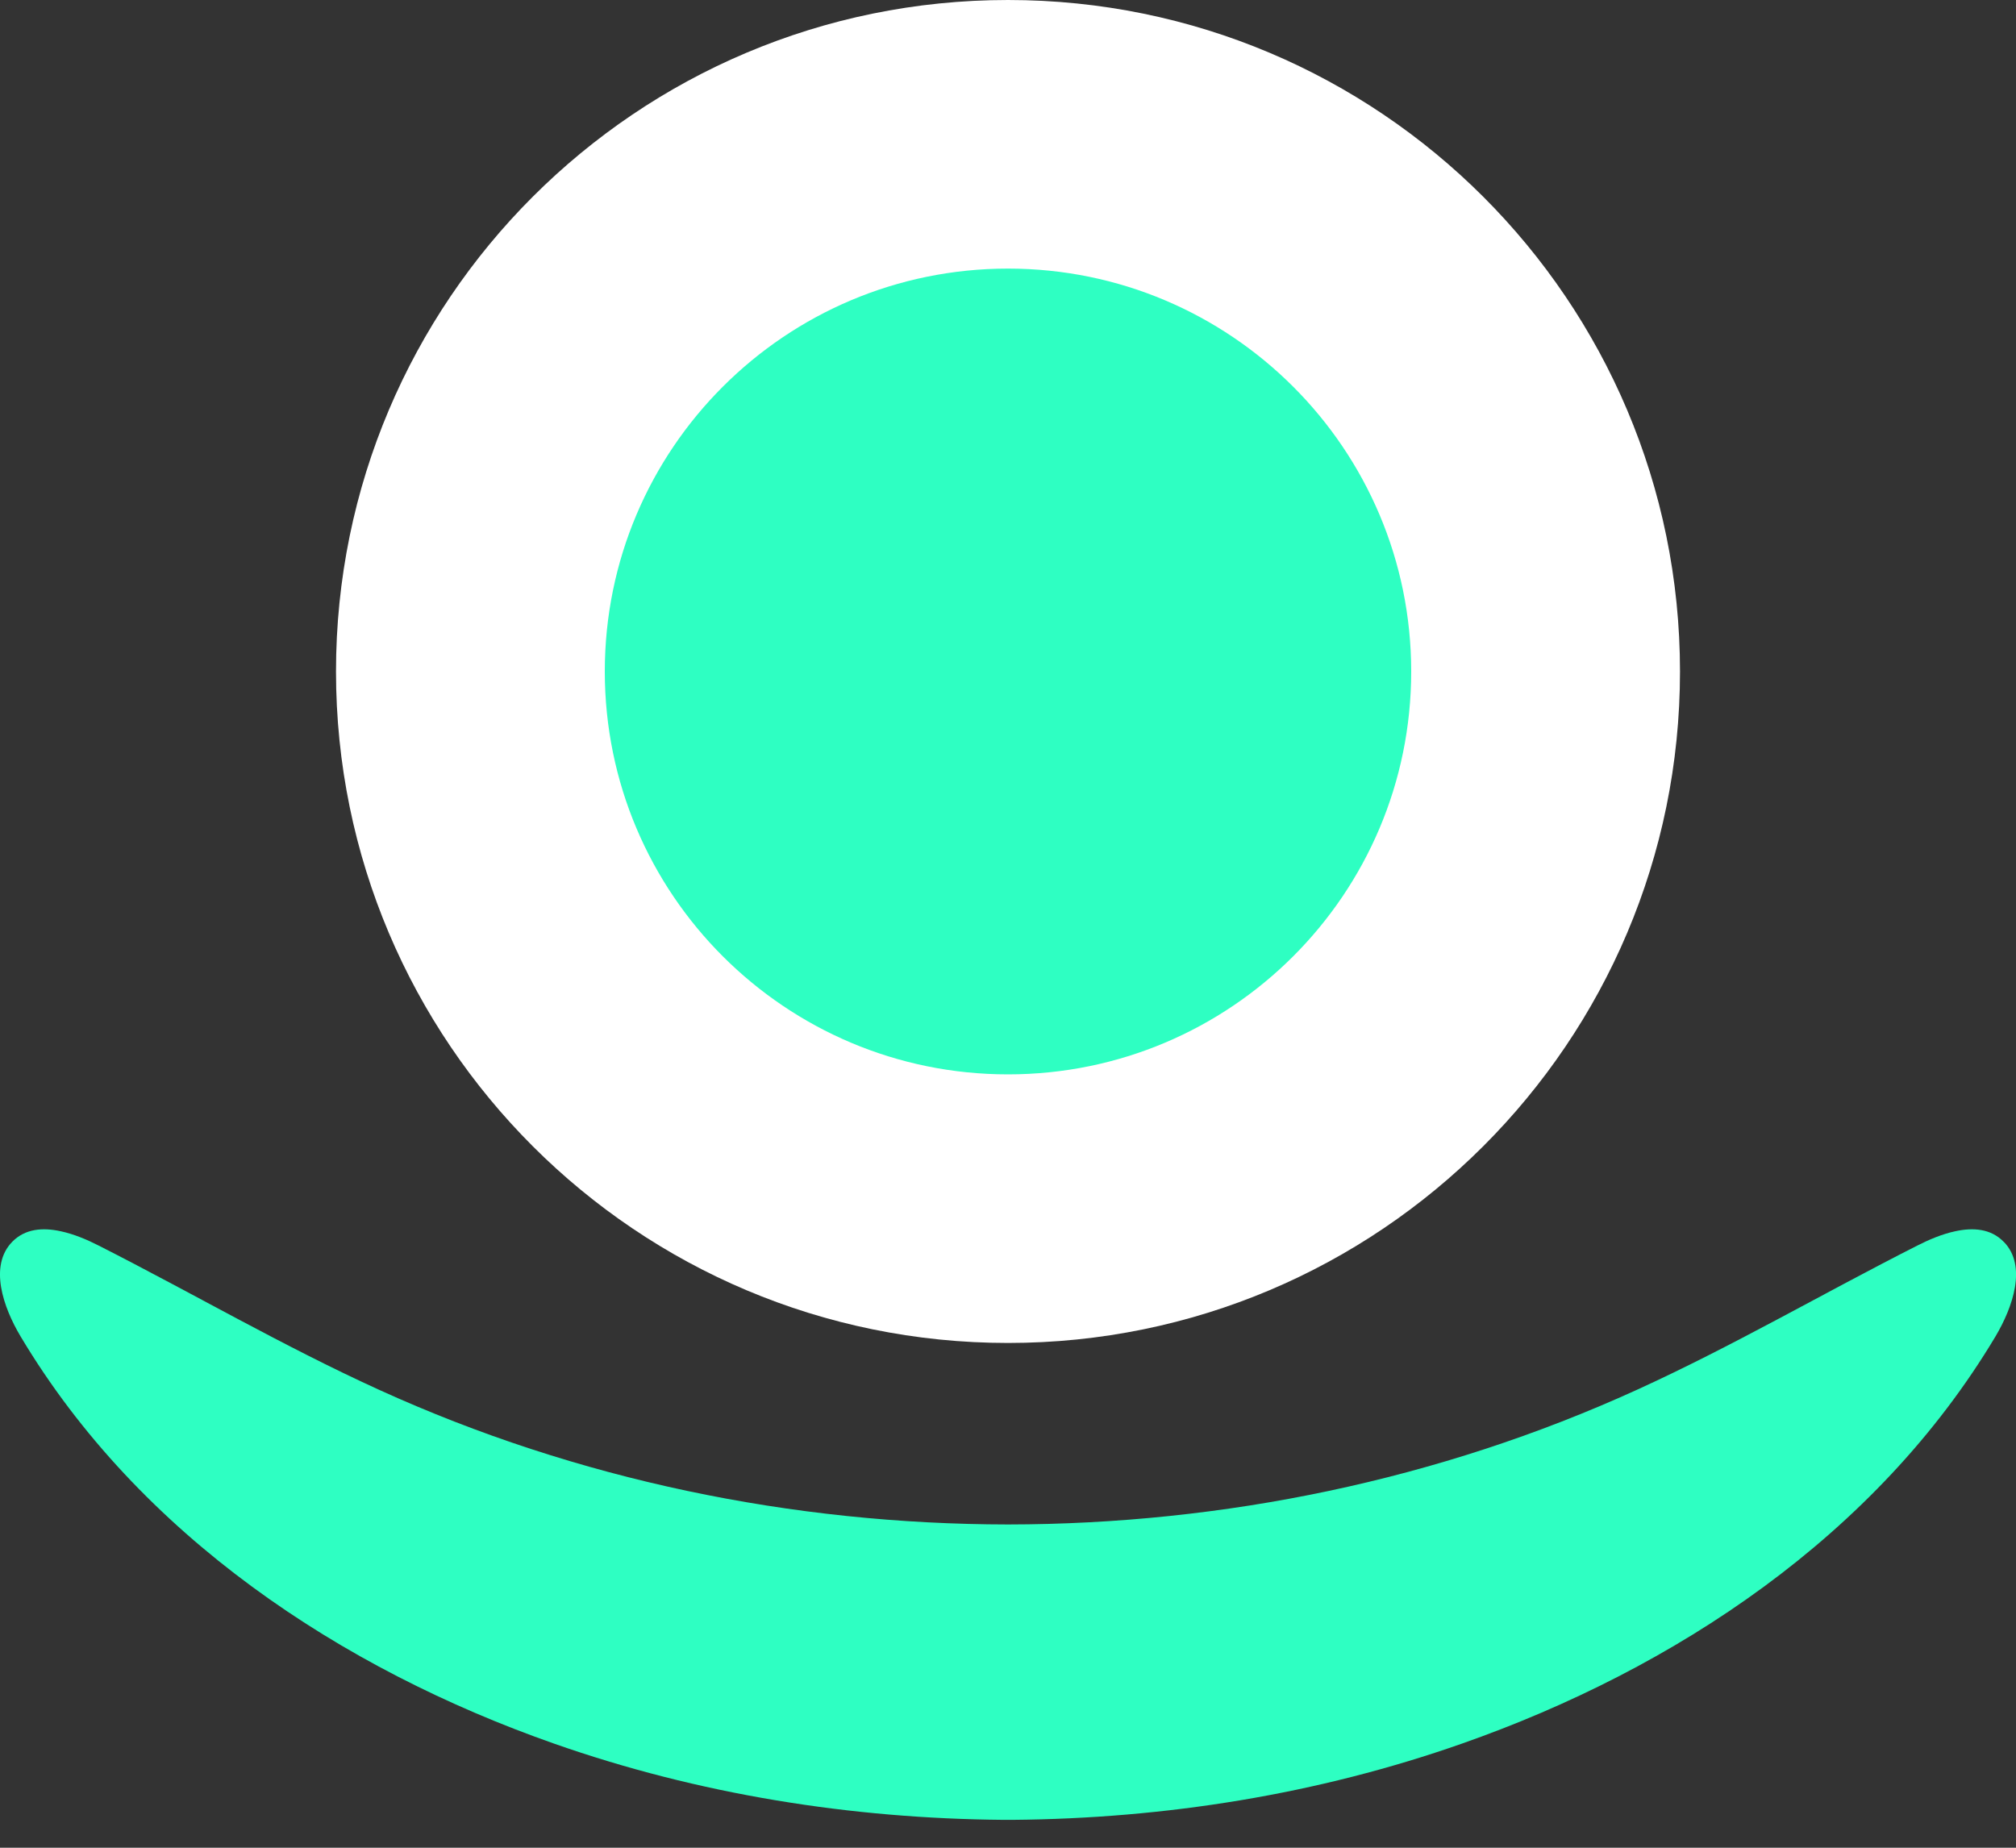 <svg width="24" height="22" viewBox="0 0 24 22" fill="none" xmlns="http://www.w3.org/2000/svg">
<rect x="0" y="0" width="24" height="22" fill="#333333" stroke="none"/>
<g clip-path="url(#clip0_326_1850)">
<path d="M12 15.99C16.418 15.99 20 12.411 20 7.995C20 3.579 16.418 0 12 0C7.582 0 4 3.579 4 7.995C4 12.411 7.582 15.99 12 15.99Z" fill="white"/>
<path d="M12 12.792C14.651 12.792 16.8 10.645 16.8 7.995C16.8 5.346 14.651 3.198 12 3.198C9.349 3.198 7.2 5.346 7.2 7.995C7.2 10.645 9.349 12.792 12 12.792Z" fill="#2EFFC2"/>
<path d="M23.854 14.786C23.702 14.629 23.491 14.613 23.276 14.66C23.121 14.693 22.963 14.76 22.824 14.831C21.707 15.397 20.62 16.032 19.482 16.55C17.129 17.622 14.565 18.148 12 18.151C9.434 18.148 6.871 17.621 4.518 16.55C3.379 16.032 2.293 15.398 1.176 14.831C1.037 14.76 0.879 14.693 0.723 14.66C0.509 14.613 0.298 14.629 0.145 14.786C-0.133 15.072 0.038 15.565 0.245 15.912C1.661 18.284 4.061 19.87 6.595 20.76C8.317 21.365 10.13 21.653 11.946 21.668H12H12.054C13.87 21.653 15.684 21.365 17.405 20.76C19.939 19.87 22.339 18.284 23.756 15.912C23.962 15.565 24.134 15.072 23.855 14.786" fill="#2EFFC2"/>
</g>
<defs>
<clipPath id="clip0_326_1850">
<rect width="24" height="21.669" fill="white"/>
</clipPath>
</defs>
</svg>
